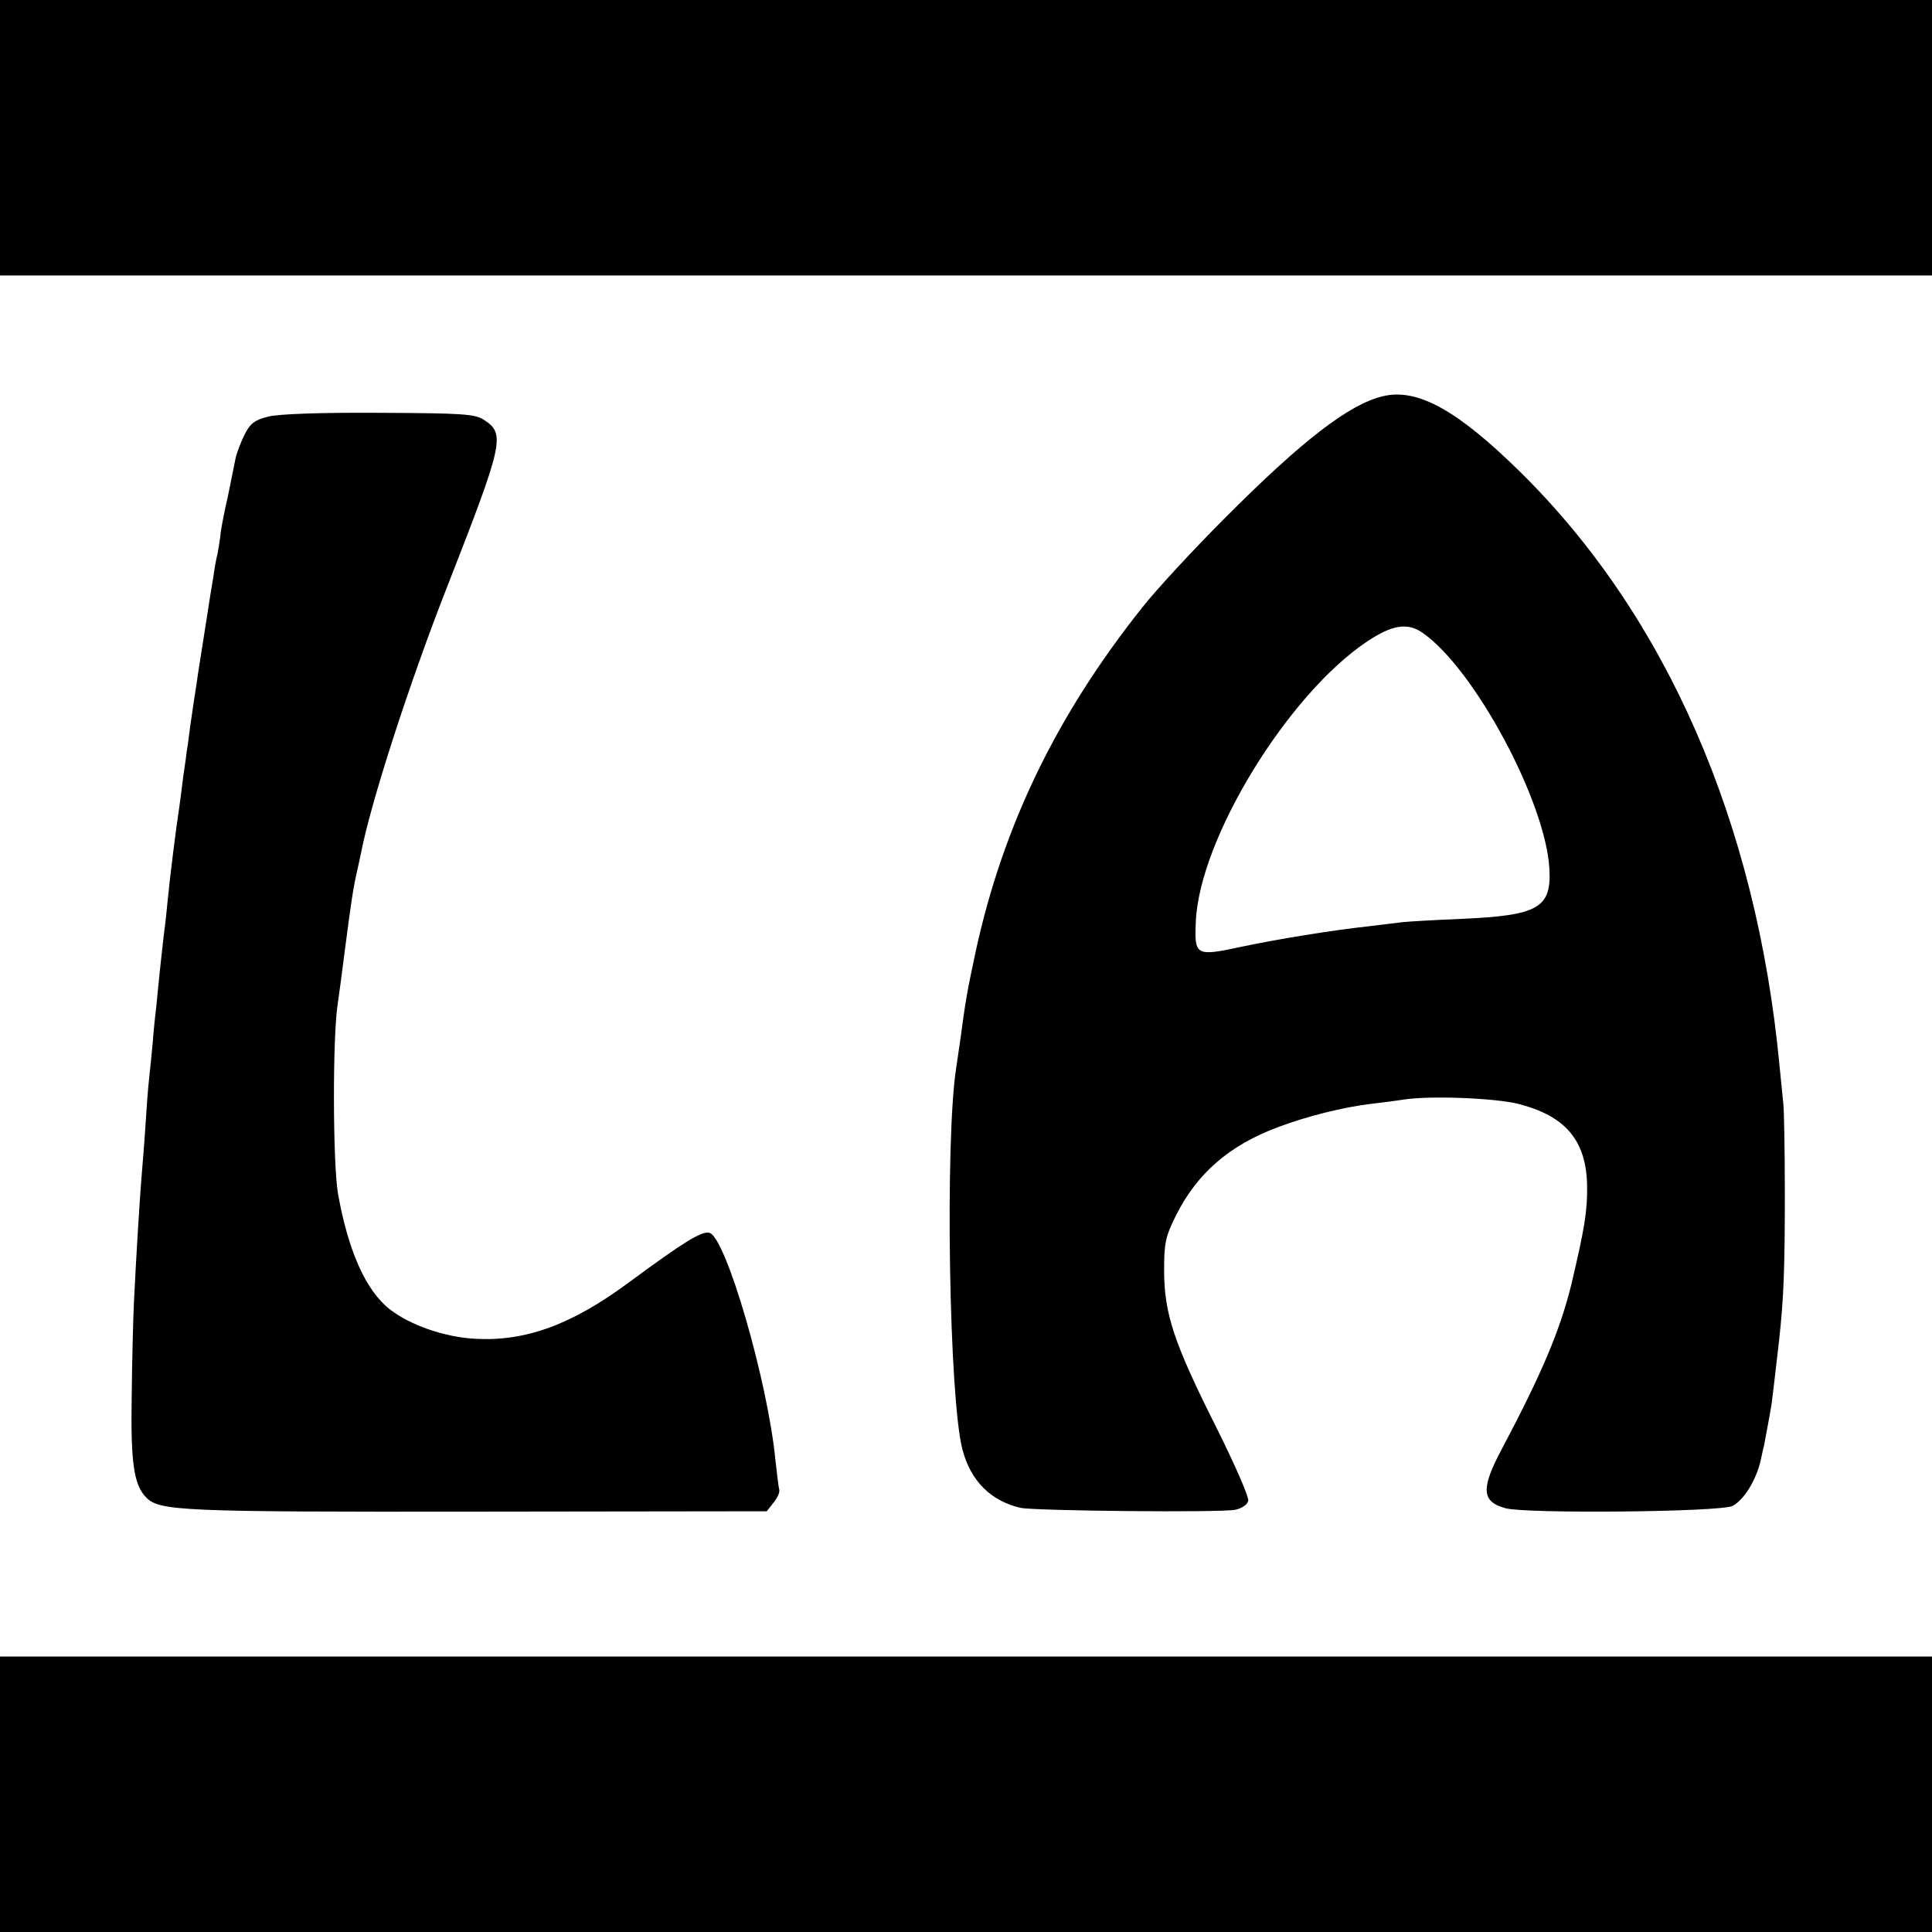 <?xml version="1.0" standalone="no"?>
<!DOCTYPE svg PUBLIC "-//W3C//DTD SVG 20010904//EN"
 "http://www.w3.org/TR/2001/REC-SVG-20010904/DTD/svg10.dtd">
<svg version="1.0" xmlns="http://www.w3.org/2000/svg"
 width="512pt" height="512pt" viewBox="0 0 512 512"
 preserveAspectRatio="xMidYMid meet">
<g transform="translate(0,512) scale(0.1,-0.1)"
fill="#000000" stroke="none">
<path d="M0 4755 l0 -365 2560 0 2560 0 0 365 0 365 -2560 0 -2560 0 0 -365z"/>
<path d="M3665 4070 c-89 -21 -213 -116 -420 -324 -83 -83 -181 -189 -218
-236 -226 -284 -368 -576 -441 -910 -24 -112 -27 -131 -41 -235 -4 -27 -9 -61
-11 -75 -30 -193 -19 -881 17 -1013 22 -82 75 -135 154 -153 39 -8 529 -13
569 -5 18 4 32 14 34 24 2 10 -36 97 -85 195 -112 223 -137 299 -138 412 0 76
3 92 32 150 56 111 141 185 270 233 74 28 172 53 249 62 27 3 65 8 84 11 70
11 240 4 302 -11 127 -32 182 -97 184 -218 1 -66 -7 -114 -42 -262 -30 -121
-78 -235 -184 -435 -56 -105 -54 -140 10 -157 55 -15 569 -10 601 6 30 15 63
68 75 121 4 19 8 37 9 40 1 5 16 84 20 110 2 14 9 74 20 170 12 109 15 188 15
385 0 116 -2 224 -4 240 -2 17 -6 62 -10 100 -61 646 -301 1195 -689 1576
-165 162 -271 221 -362 199z m105 -627 c137 -95 326 -447 336 -625 6 -104 -29
-124 -231 -133 -71 -3 -143 -7 -160 -9 -16 -2 -57 -7 -90 -11 -93 -10 -241
-34 -335 -54 -121 -26 -125 -24 -121 66 9 219 243 602 454 743 66 44 107 51
147 23z"/>
<path d="M711 4016 c-36 -9 -48 -18 -63 -48 -10 -20 -21 -49 -24 -64 -3 -15
-12 -60 -20 -99 -9 -38 -17 -81 -19 -95 -1 -14 -5 -38 -8 -55 -4 -16 -9 -43
-11 -60 -3 -16 -12 -73 -20 -125 -8 -52 -18 -115 -22 -140 -3 -25 -8 -52 -9
-60 -1 -8 -6 -42 -11 -75 -4 -33 -8 -62 -9 -65 0 -3 -4 -32 -9 -65 -4 -33 -9
-71 -11 -85 -8 -51 -25 -187 -30 -240 -3 -30 -7 -71 -10 -90 -2 -19 -7 -60
-10 -90 -3 -30 -8 -75 -10 -100 -3 -25 -8 -70 -10 -100 -3 -30 -7 -75 -10
-100 -3 -25 -7 -83 -10 -130 -3 -47 -8 -105 -10 -130 -4 -48 -14 -205 -20
-330 -2 -41 -5 -154 -6 -250 -3 -179 6 -236 39 -269 35 -35 91 -38 874 -37
l770 1 18 23 c11 13 17 28 15 35 -2 7 -6 41 -10 77 -20 208 -131 591 -175 603
-21 5 -69 -25 -214 -132 -150 -111 -272 -156 -405 -149 -83 4 -176 37 -229 79
-63 50 -109 154 -136 304 -14 78 -15 416 -1 505 3 19 12 87 20 150 16 124 22
161 31 200 3 14 8 35 10 46 25 132 127 449 229 709 149 381 155 405 98 442
-24 16 -56 18 -278 19 -153 1 -267 -3 -294 -10z"/>
<path d="M0 365 l0 -365 2560 0 2560 0 0 365 0 365 -2560 0 -2560 0 0 -365z"/>
</g>
</svg>
